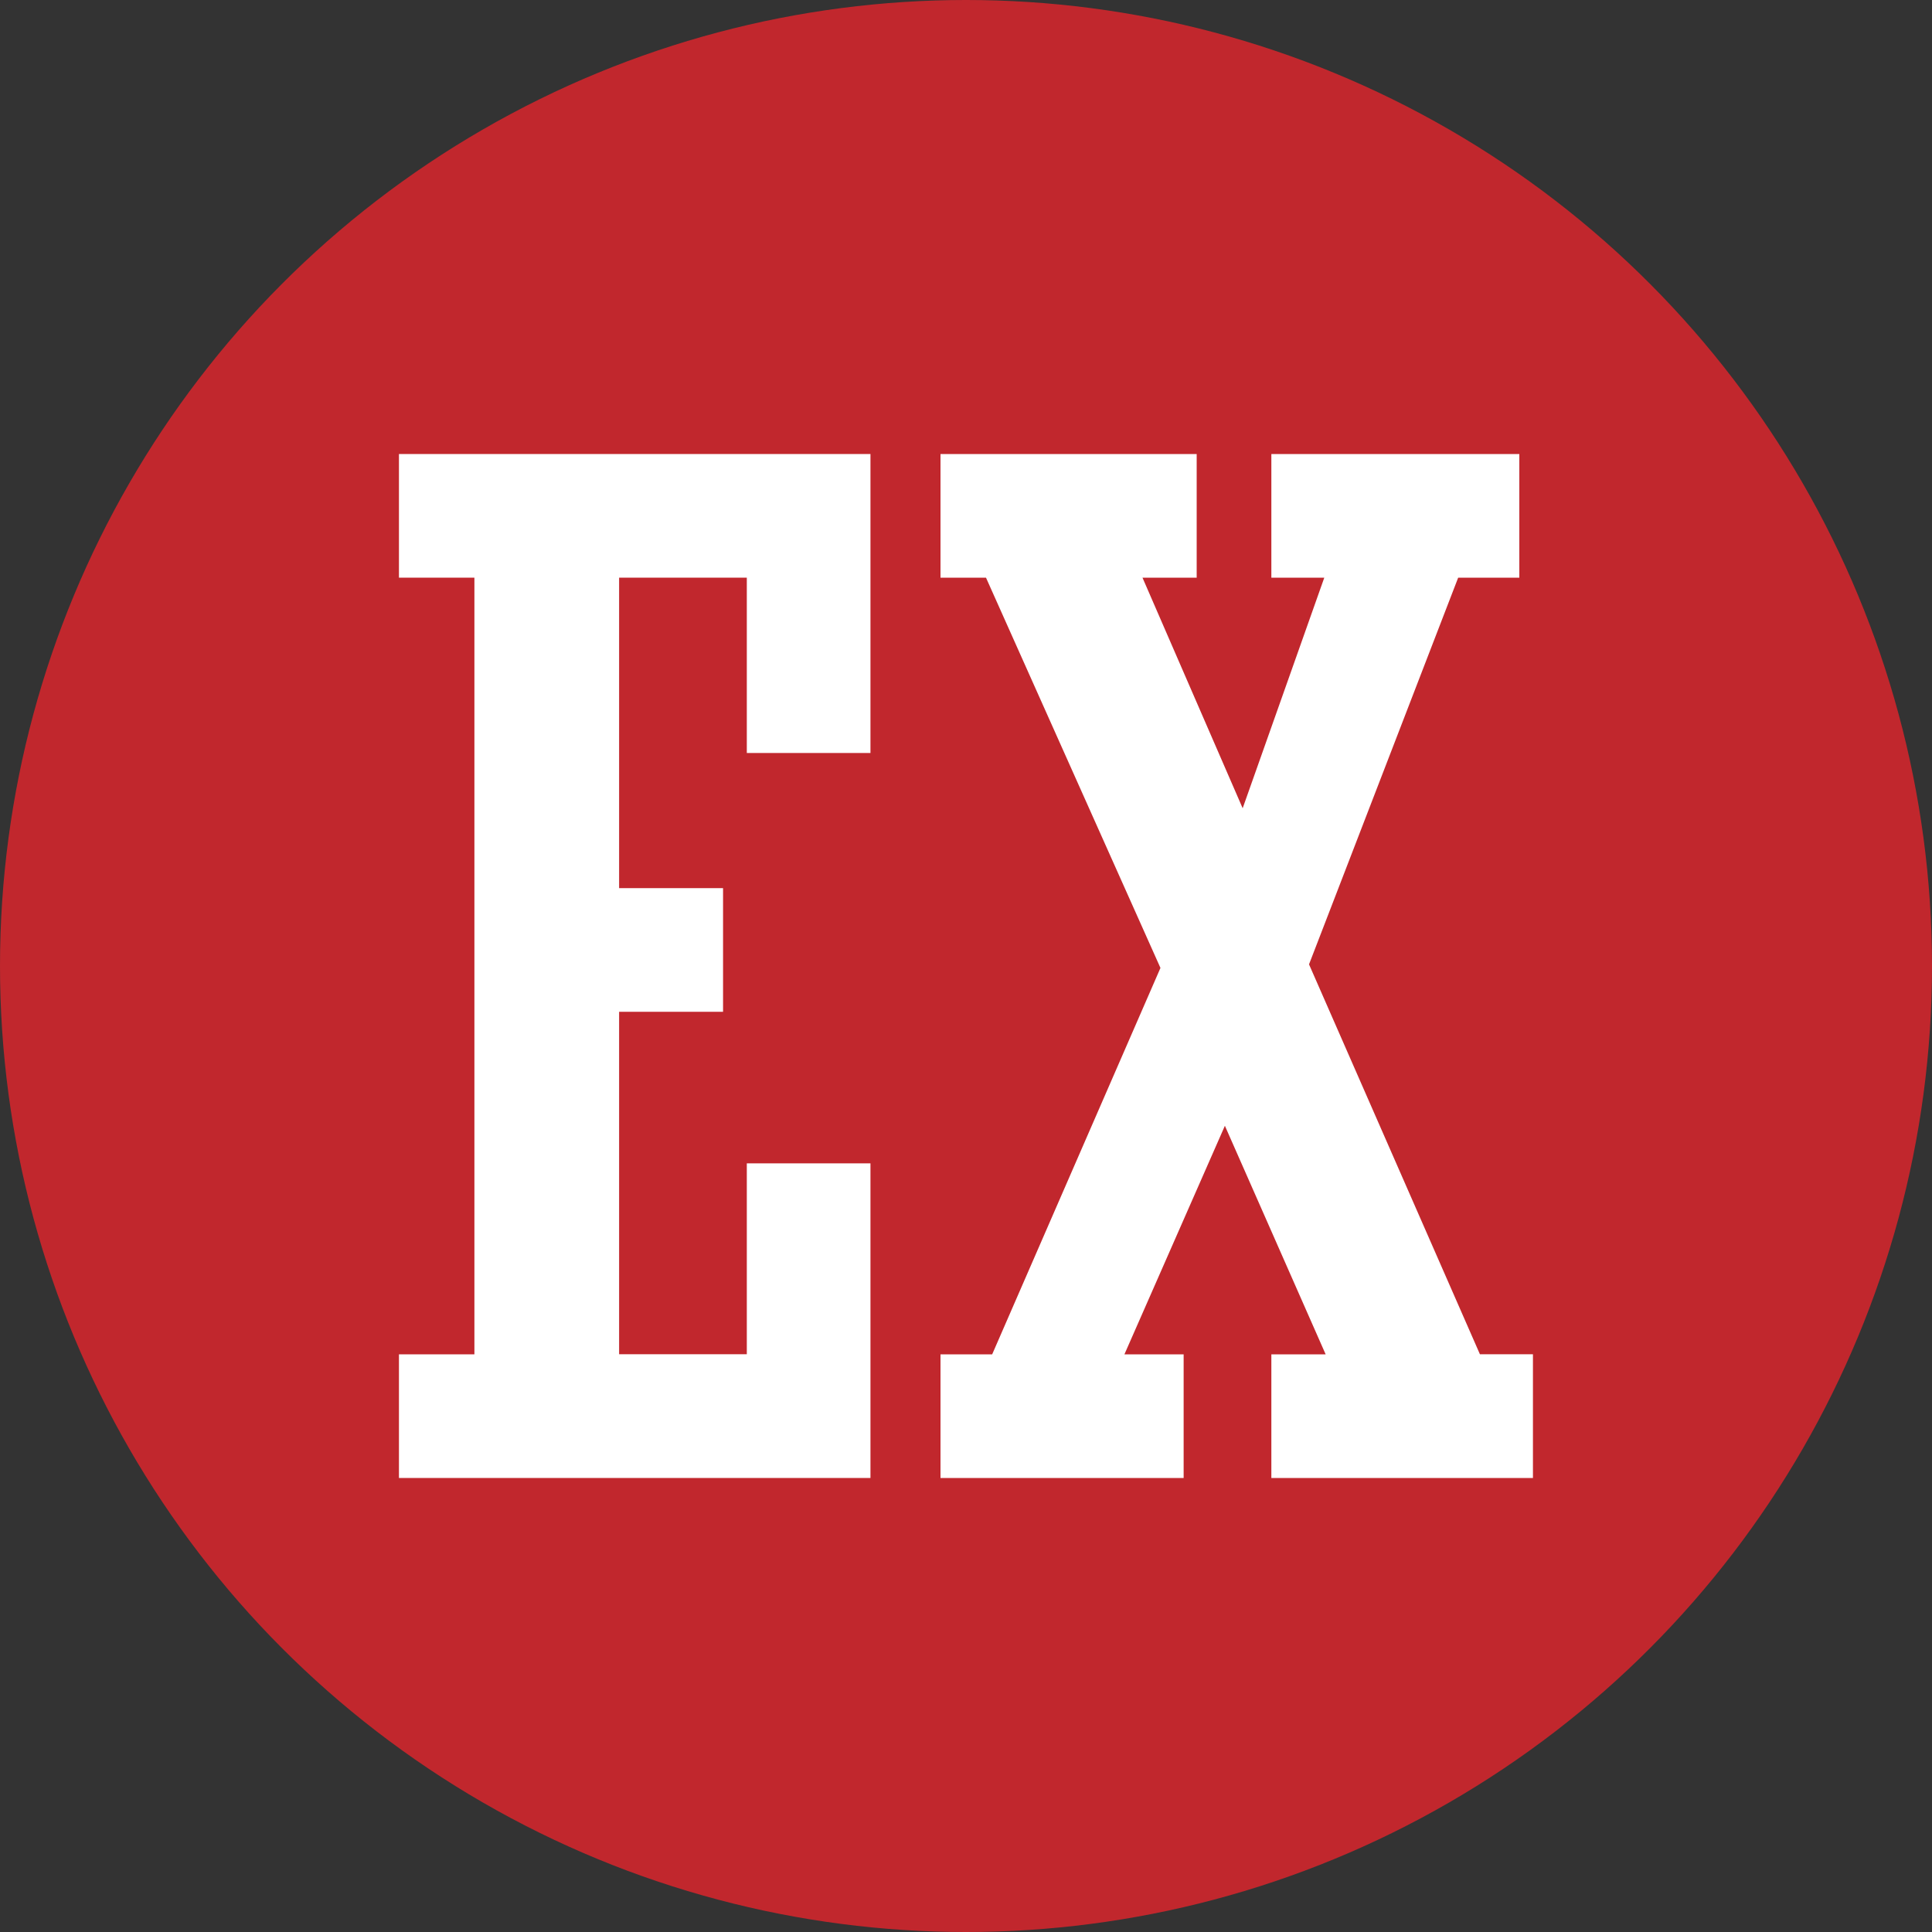 <?xml version="1.0" encoding="utf-8"?>
<!-- Generator: Adobe Illustrator 27.8.1, SVG Export Plug-In . SVG Version: 6.00 Build 0)  -->
<svg version="1.1" id="Capa_1" xmlns="http://www.w3.org/2000/svg" xmlns:xlink="http://www.w3.org/1999/xlink" x="0px" y="0px"
	 viewBox="0 0 200 200" style="enable-background:new 0 0 200 200;" xml:space="preserve">
<rect x="0" y="0" width="200" height="200" fill="#333333" stroke="none"/>
<style type="text/css">
	.st0{fill:#C1272D;}
	.st1{fill:#FFFFFF;}
</style>
<g>
	<circle class="st0" cx="100" cy="100" r="100"/>
</g>
<g>
	<path class="st1" d="M41.3,153v-12.8h7.81V59.8H41.3V47h48.81v30.95h-12.8V59.8H64.09v32.14h10.76v12.8H64.09v35.45h13.22v-19.76
		h12.8V153H41.3z"/>
	<path class="st1" d="M97.36,153v-12.8h5.35l17.42-40L102.07,59.8h-4.71V47h26.52v12.8h-5.61l10.37,23.87l8.45-23.87h-5.48V47h25.67
		v12.8h-6.33l-15.44,40.03l17.69,40.36h5.49V153h-27.08v-12.8h5.62l-10.43-23.66l-10.4,23.66h6.13V153H97.36z"/>
</g>
</svg>
